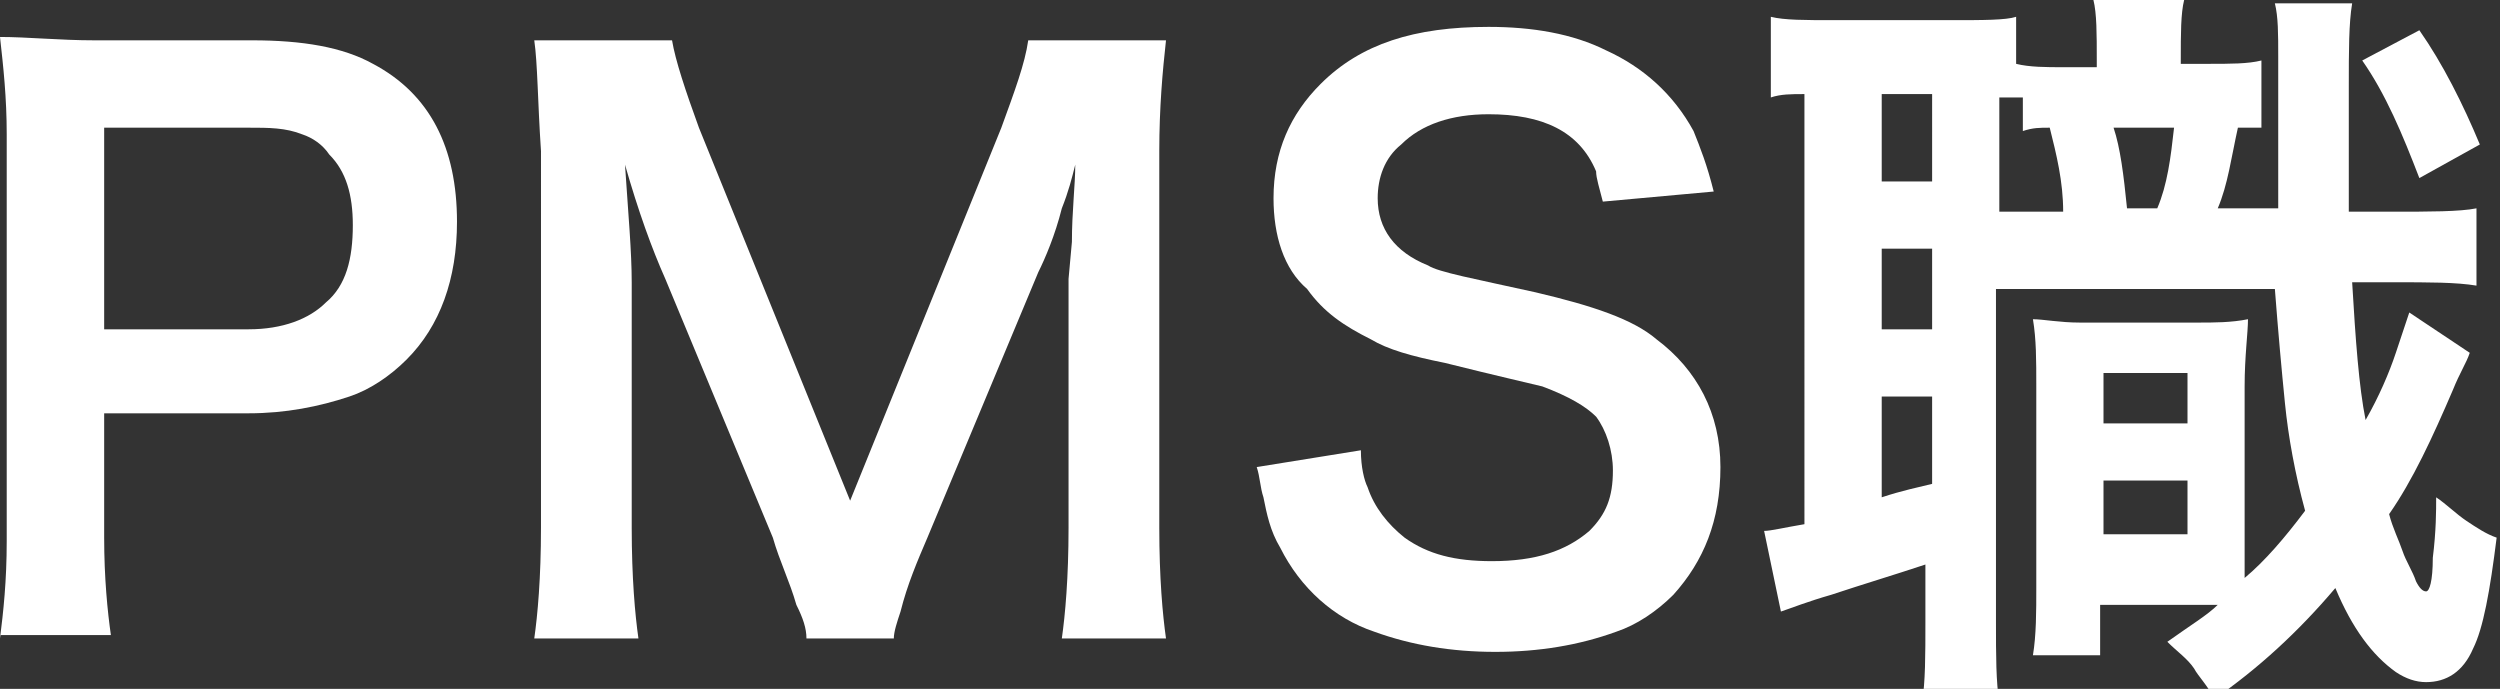 <?xml version="1.0" encoding="utf-8"?>
<!-- Generator: Adobe Illustrator 27.9.0, SVG Export Plug-In . SVG Version: 6.00 Build 0)  -->
<svg version="1.1" id="レイヤー_1" xmlns="http://www.w3.org/2000/svg" xmlns:xlink="http://www.w3.org/1999/xlink" x="0px"
	 y="0px" viewBox="0 0 74.4 20.5" style="enable-background:new 0 0 74.4 20.5;" xml:space="preserve">
<rect x="0" y="0" width="74.4" height="20.5" fill="#333333" stroke="none"/>
<style type="text/css">
	.st0{fill:#FFFFFF;}
</style>
<g>
	<path class="st0" d="M0,19c0.1-0.8,0.2-1.7,0.2-2.9V4c0-1.1-0.1-2-0.2-2.9c0.8,0,1.8,0.1,2.8,0.1h4.7c1.5,0,2.7,0.2,3.6,0.7
		c1.7,0.9,2.5,2.5,2.5,4.7c0,1.7-0.5,3.1-1.5,4.1c-0.5,0.5-1.1,0.9-1.7,1.1c-0.9,0.3-1.9,0.5-3,0.5H3.1v3.7c0,1.2,0.1,2.2,0.2,2.9H0
		z M3.1,9.8h4.3c1,0,1.8-0.3,2.3-0.8c0.6-0.5,0.8-1.3,0.8-2.3c0-0.9-0.2-1.6-0.7-2.1C9.6,4.3,9.3,4.1,9,4C8.5,3.8,8,3.8,7.4,3.8H3.1
		V9.8z"/>
	<path class="st0" d="M24,19c0-0.3-0.1-0.6-0.3-1c-0.2-0.7-0.5-1.3-0.7-2l-3.2-7.7c-0.4-0.9-0.8-2-1.2-3.4c0.1,1.5,0.2,2.6,0.2,3.5
		v7.3c0,1.5,0.1,2.6,0.2,3.3h-3.1c0.1-0.7,0.2-1.8,0.2-3.3V4.5C16,3,16,1.9,15.9,1.2H20c0.1,0.6,0.4,1.5,0.8,2.6l4.5,11.1l4.5-11.1
		c0.4-1.1,0.7-1.9,0.8-2.6h4.1c-0.1,0.9-0.2,2-0.2,3.3v11.2c0,1.5,0.1,2.6,0.2,3.3h-3.1c0.1-0.7,0.2-1.8,0.2-3.3V8.3l0.1-1.1
		c0-0.9,0.1-1.7,0.1-2.3c-0.1,0.4-0.2,0.8-0.4,1.3c-0.2,0.8-0.5,1.5-0.7,1.9L27.6,16c-0.3,0.7-0.6,1.4-0.8,2.2
		c-0.1,0.3-0.2,0.6-0.2,0.8H24z"/>
	<path class="st0" d="M40.5,13.4c0,0.5,0.1,0.9,0.2,1.1c0.2,0.6,0.6,1.1,1.1,1.5c0.7,0.5,1.5,0.7,2.6,0.7c1.3,0,2.2-0.3,2.9-0.9
		c0.5-0.5,0.7-1,0.7-1.8c0-0.6-0.2-1.2-0.5-1.6c-0.3-0.3-0.8-0.6-1.6-0.9c-0.4-0.1-1.3-0.3-2.9-0.7c-1-0.2-1.7-0.4-2.2-0.7
		c-0.8-0.4-1.4-0.8-1.9-1.5C38.2,8,37.9,7,37.9,5.9c0-1.4,0.5-2.5,1.4-3.4c1.2-1.2,2.8-1.7,5-1.7c1.3,0,2.5,0.2,3.5,0.7
		c1.1,0.5,2,1.3,2.6,2.4c0.2,0.5,0.4,1,0.6,1.8L47.7,6c-0.1-0.4-0.2-0.7-0.2-0.9c-0.5-1.2-1.6-1.7-3.2-1.7c-1.1,0-2,0.3-2.6,0.9
		c-0.5,0.4-0.7,1-0.7,1.6c0,0.9,0.5,1.6,1.5,2c0.3,0.2,1.4,0.4,3.2,0.8c1.7,0.4,2.9,0.8,3.6,1.4c1.2,0.9,1.9,2.2,1.9,3.8
		c0,1.6-0.5,2.8-1.4,3.8c-0.5,0.5-1.1,0.9-1.7,1.1c-1.1,0.4-2.3,0.6-3.6,0.6c-1.3,0-2.5-0.2-3.6-0.6c-1.2-0.4-2.2-1.3-2.8-2.5
		c-0.3-0.5-0.4-1-0.5-1.5c-0.1-0.3-0.1-0.6-0.2-0.9L40.5,13.4z"/>
	<path class="st0" d="M66.6,3.8c-0.2,0.9-0.3,1.7-0.6,2.4h1.8l0-0.2c0-0.9,0-2.4,0-4.3c0-0.7,0-1.2-0.1-1.6H70
		c-0.1,0.6-0.1,1.4-0.1,2.5c0,1.3,0,2.6,0,3.7h1.3c1.1,0,2,0,2.5-0.1v2.3c-0.6-0.1-1.4-0.1-2.5-0.1H70c0.1,1.7,0.2,3.1,0.4,4.1
		c0.4-0.7,0.7-1.4,0.9-2c0.2-0.6,0.3-0.9,0.4-1.2l1.8,1.2c-0.1,0.3-0.3,0.6-0.5,1.1c-0.6,1.4-1.2,2.7-1.9,3.7
		c0.1,0.4,0.3,0.8,0.4,1.1c0.1,0.3,0.3,0.6,0.4,0.9c0.1,0.2,0.2,0.3,0.3,0.3c0.1,0,0.2-0.3,0.2-1c0.1-0.8,0.1-1.4,0.1-1.8
		c0.3,0.2,0.6,0.5,0.9,0.7c0.3,0.2,0.6,0.4,0.9,0.5c-0.2,1.6-0.4,2.7-0.7,3.3c-0.3,0.7-0.8,1-1.4,1c-0.3,0-0.6-0.1-0.9-0.3
		c-0.7-0.5-1.3-1.3-1.8-2.5c-1.1,1.3-2.3,2.4-3.6,3.3c-0.2-0.4-0.5-0.7-0.6-0.9c-0.2-0.3-0.5-0.5-0.8-0.8c0.7-0.5,1.2-0.8,1.5-1.1
		h-0.7h-2.8v1.5h-2c0.1-0.6,0.1-1.3,0.1-2v-6c0-0.8,0-1.4-0.1-2c0.3,0,0.8,0.1,1.4,0.1h3.5c0.5,0,1,0,1.5-0.1c0,0.4-0.1,1.1-0.1,2
		v4.8c0,0.5,0,0.8,0,0.9c0.6-0.5,1.2-1.2,1.8-2c-0.3-1.1-0.5-2.2-0.6-3.2c-0.1-1-0.2-2.1-0.3-3.4h-8.3v9.9c0,1,0,1.8,0.1,2.4h-2.3
		c0.1-0.6,0.1-1.4,0.1-2.4v-1.7c-0.9,0.3-1.9,0.6-2.8,0.9c-0.7,0.2-1.2,0.4-1.5,0.5l-0.5-2.4c0.2,0,0.6-0.1,1.2-0.2V2.8
		c-0.4,0-0.7,0-1,0.1V0.5c0.4,0.1,1,0.1,1.9,0.1h3.5c0.9,0,1.6,0,1.9-0.1v1.4c0.4,0.1,0.9,0.1,1.4,0.1h1V1.8c0-0.8,0-1.4-0.1-1.8H65
		c-0.1,0.4-0.1,1-0.1,1.8v0.1h0.8c0.7,0,1.2,0,1.6-0.1v2C67,3.8,66.7,3.8,66.6,3.8z M56,2.8v2.6h1.5V2.8H56z M56,7.4v2.4h1.5V7.4H56
		z M56,11.8v3c0.6-0.2,1.1-0.3,1.5-0.4v-2.6H56z M61,3.8c-0.3,0-0.5,0-0.8,0.1v-1c-0.2,0-0.5,0-0.7,0v3.4h1.9
		C61.4,5.4,61.2,4.6,61,3.8z M62.6,14.3v1.6h2.5v-1.6H62.6z M62.6,11.1v1.5h2.5v-1.5H62.6z M64.7,3.8h-1.8c0.2,0.6,0.3,1.4,0.4,2.4
		h0.9C64.5,5.5,64.6,4.7,64.7,3.8z M70.3,1.8L72,0.9c0.7,1,1.3,2.2,1.8,3.4l-1.8,1C71.5,4,71,2.8,70.3,1.8z"/>
</g>
</svg>
